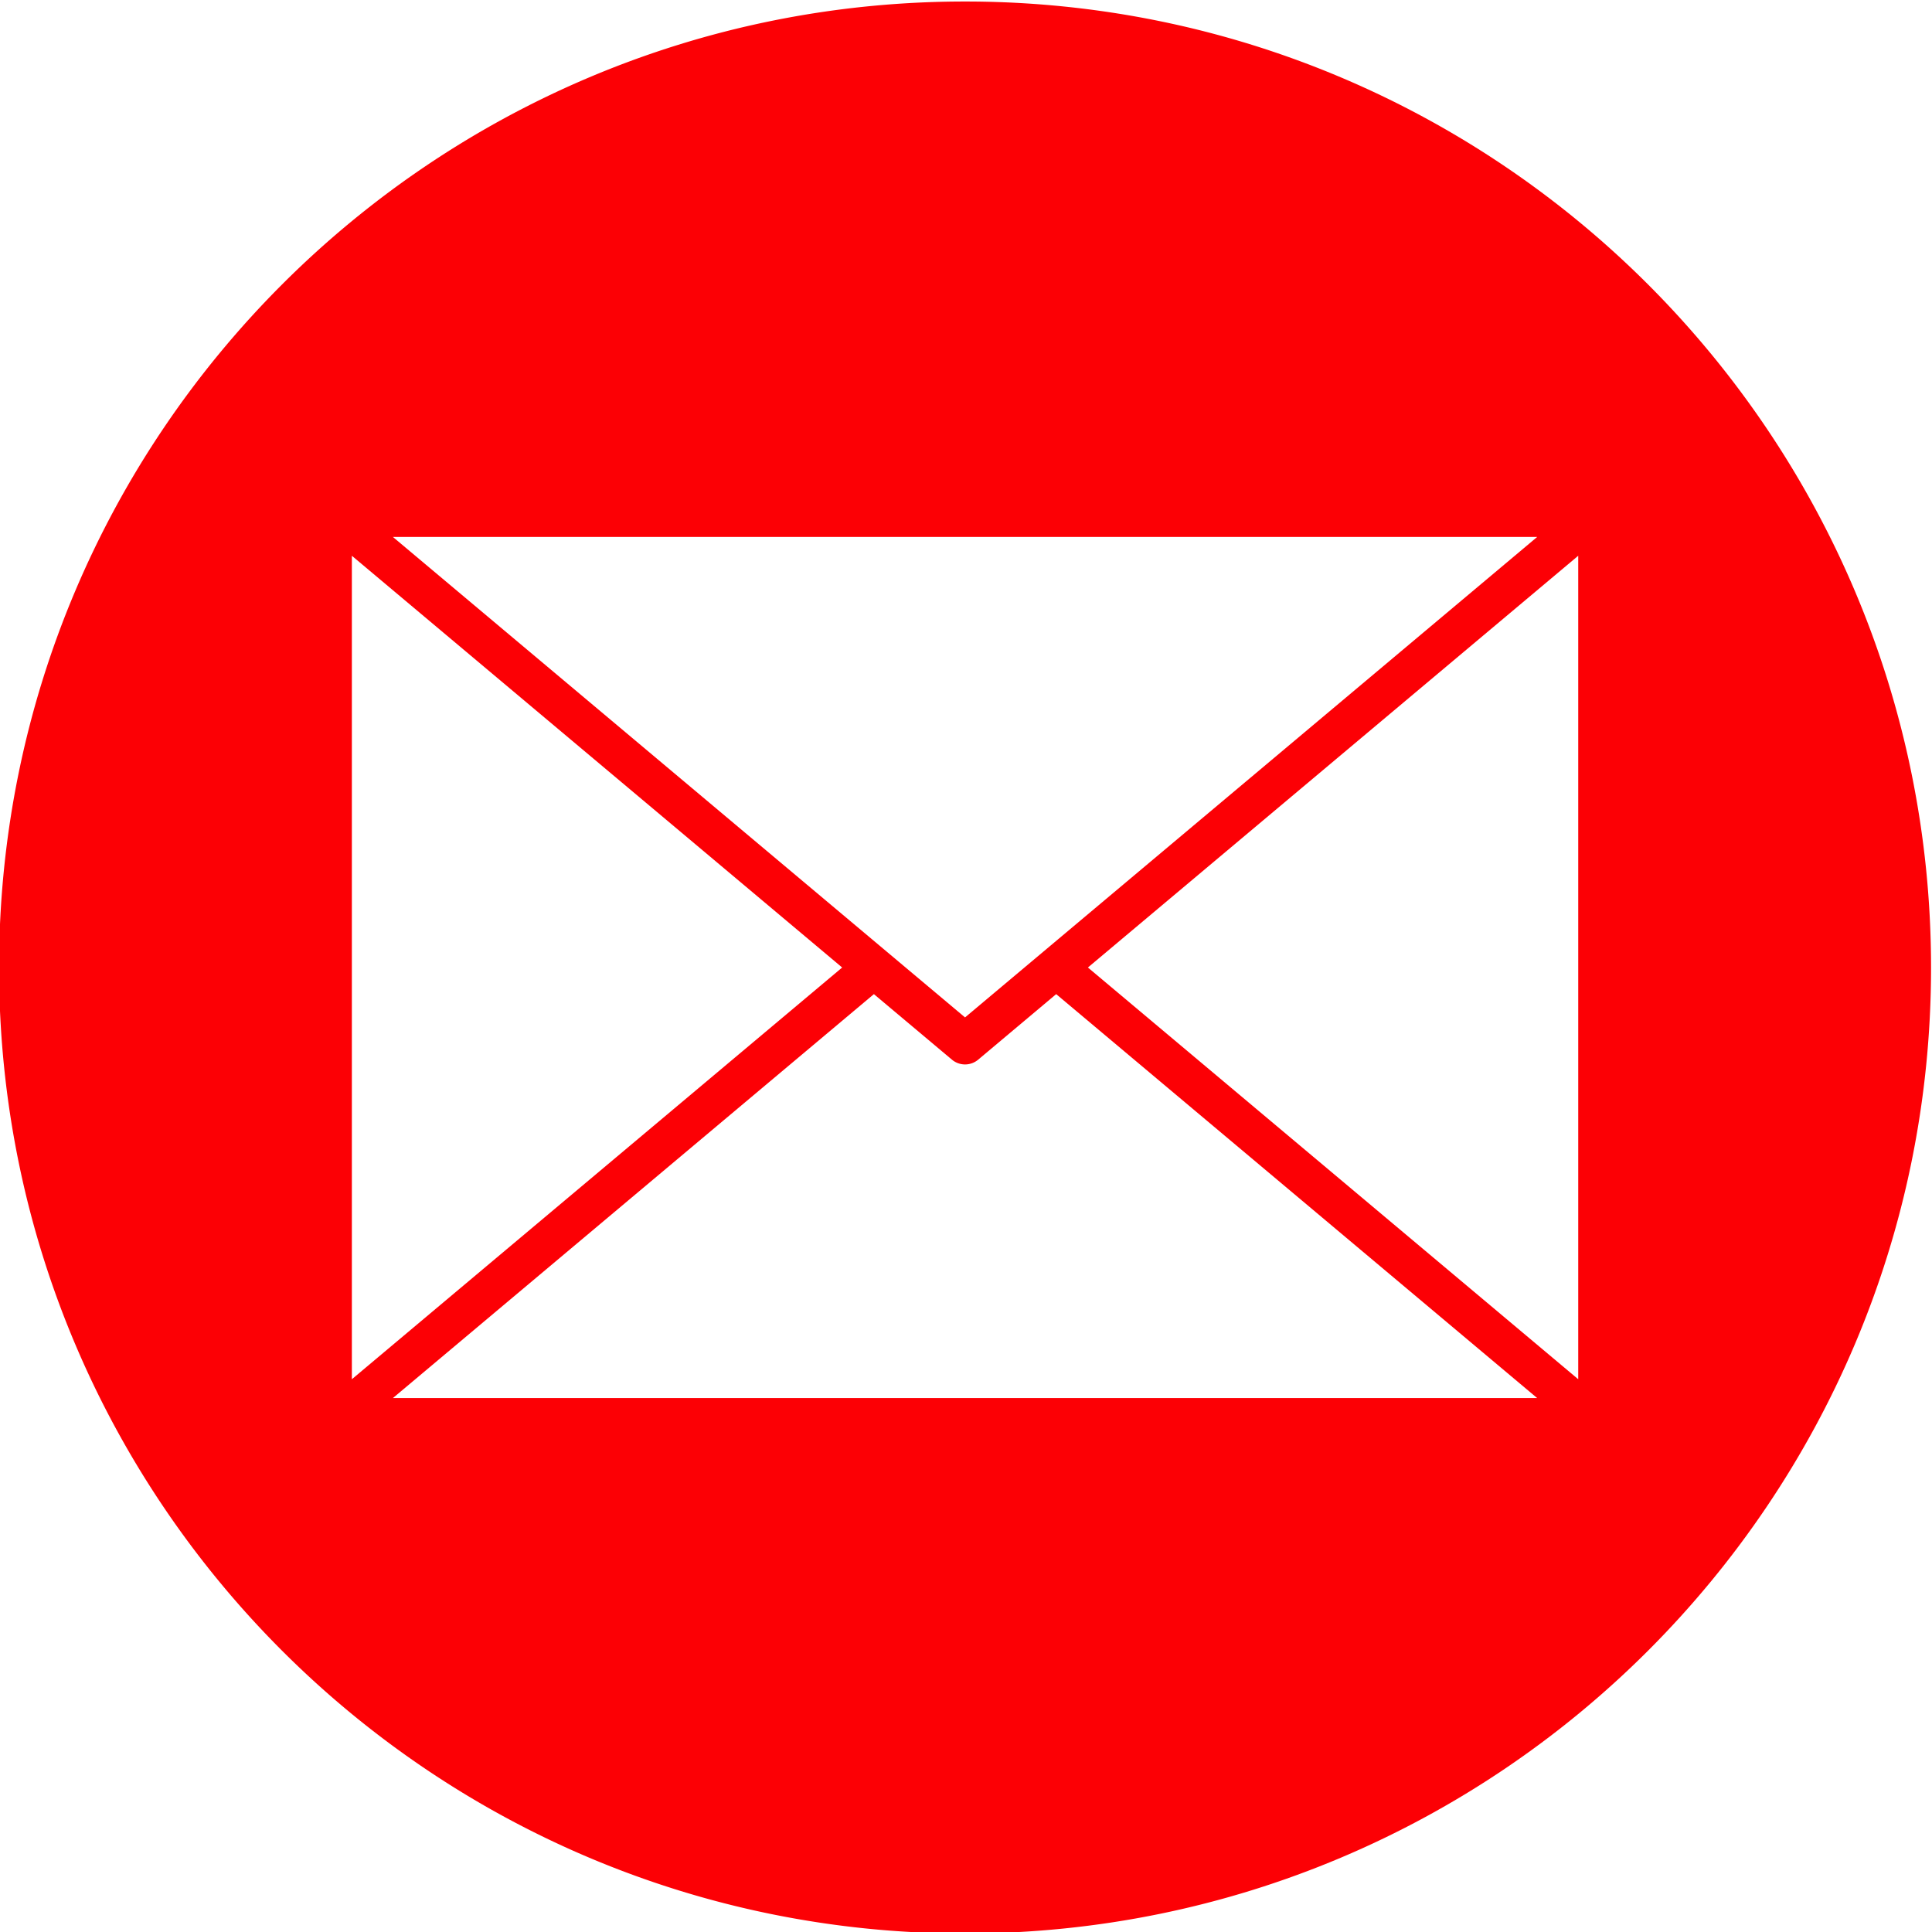 <svg id="Layer_1" viewBox="0 0 512 512" xmlns="http://www.w3.org/2000/svg" data-name="Layer 1"><path d="m255.748.4c141.384 0 256 114.659 256 256.035s-114.615 255.963-256 255.963-256-114.586-256-255.963 114.624-256.035 256-256.035zm-151.622 370.1h303.241l-127.467-107.044-20.68 17.372a5.41 5.41 0 0 1 -7-.051l-20.628-17.321zm314.122-4.983v-218.235l-129.939 109.118 129.939 109.112zm-10.881-223.217h-303.241l151.621 127.324zm-314.119 4.982v218.23l129.936-109.112z" fill="#fc0005" fill-rule="evenodd"/></svg>